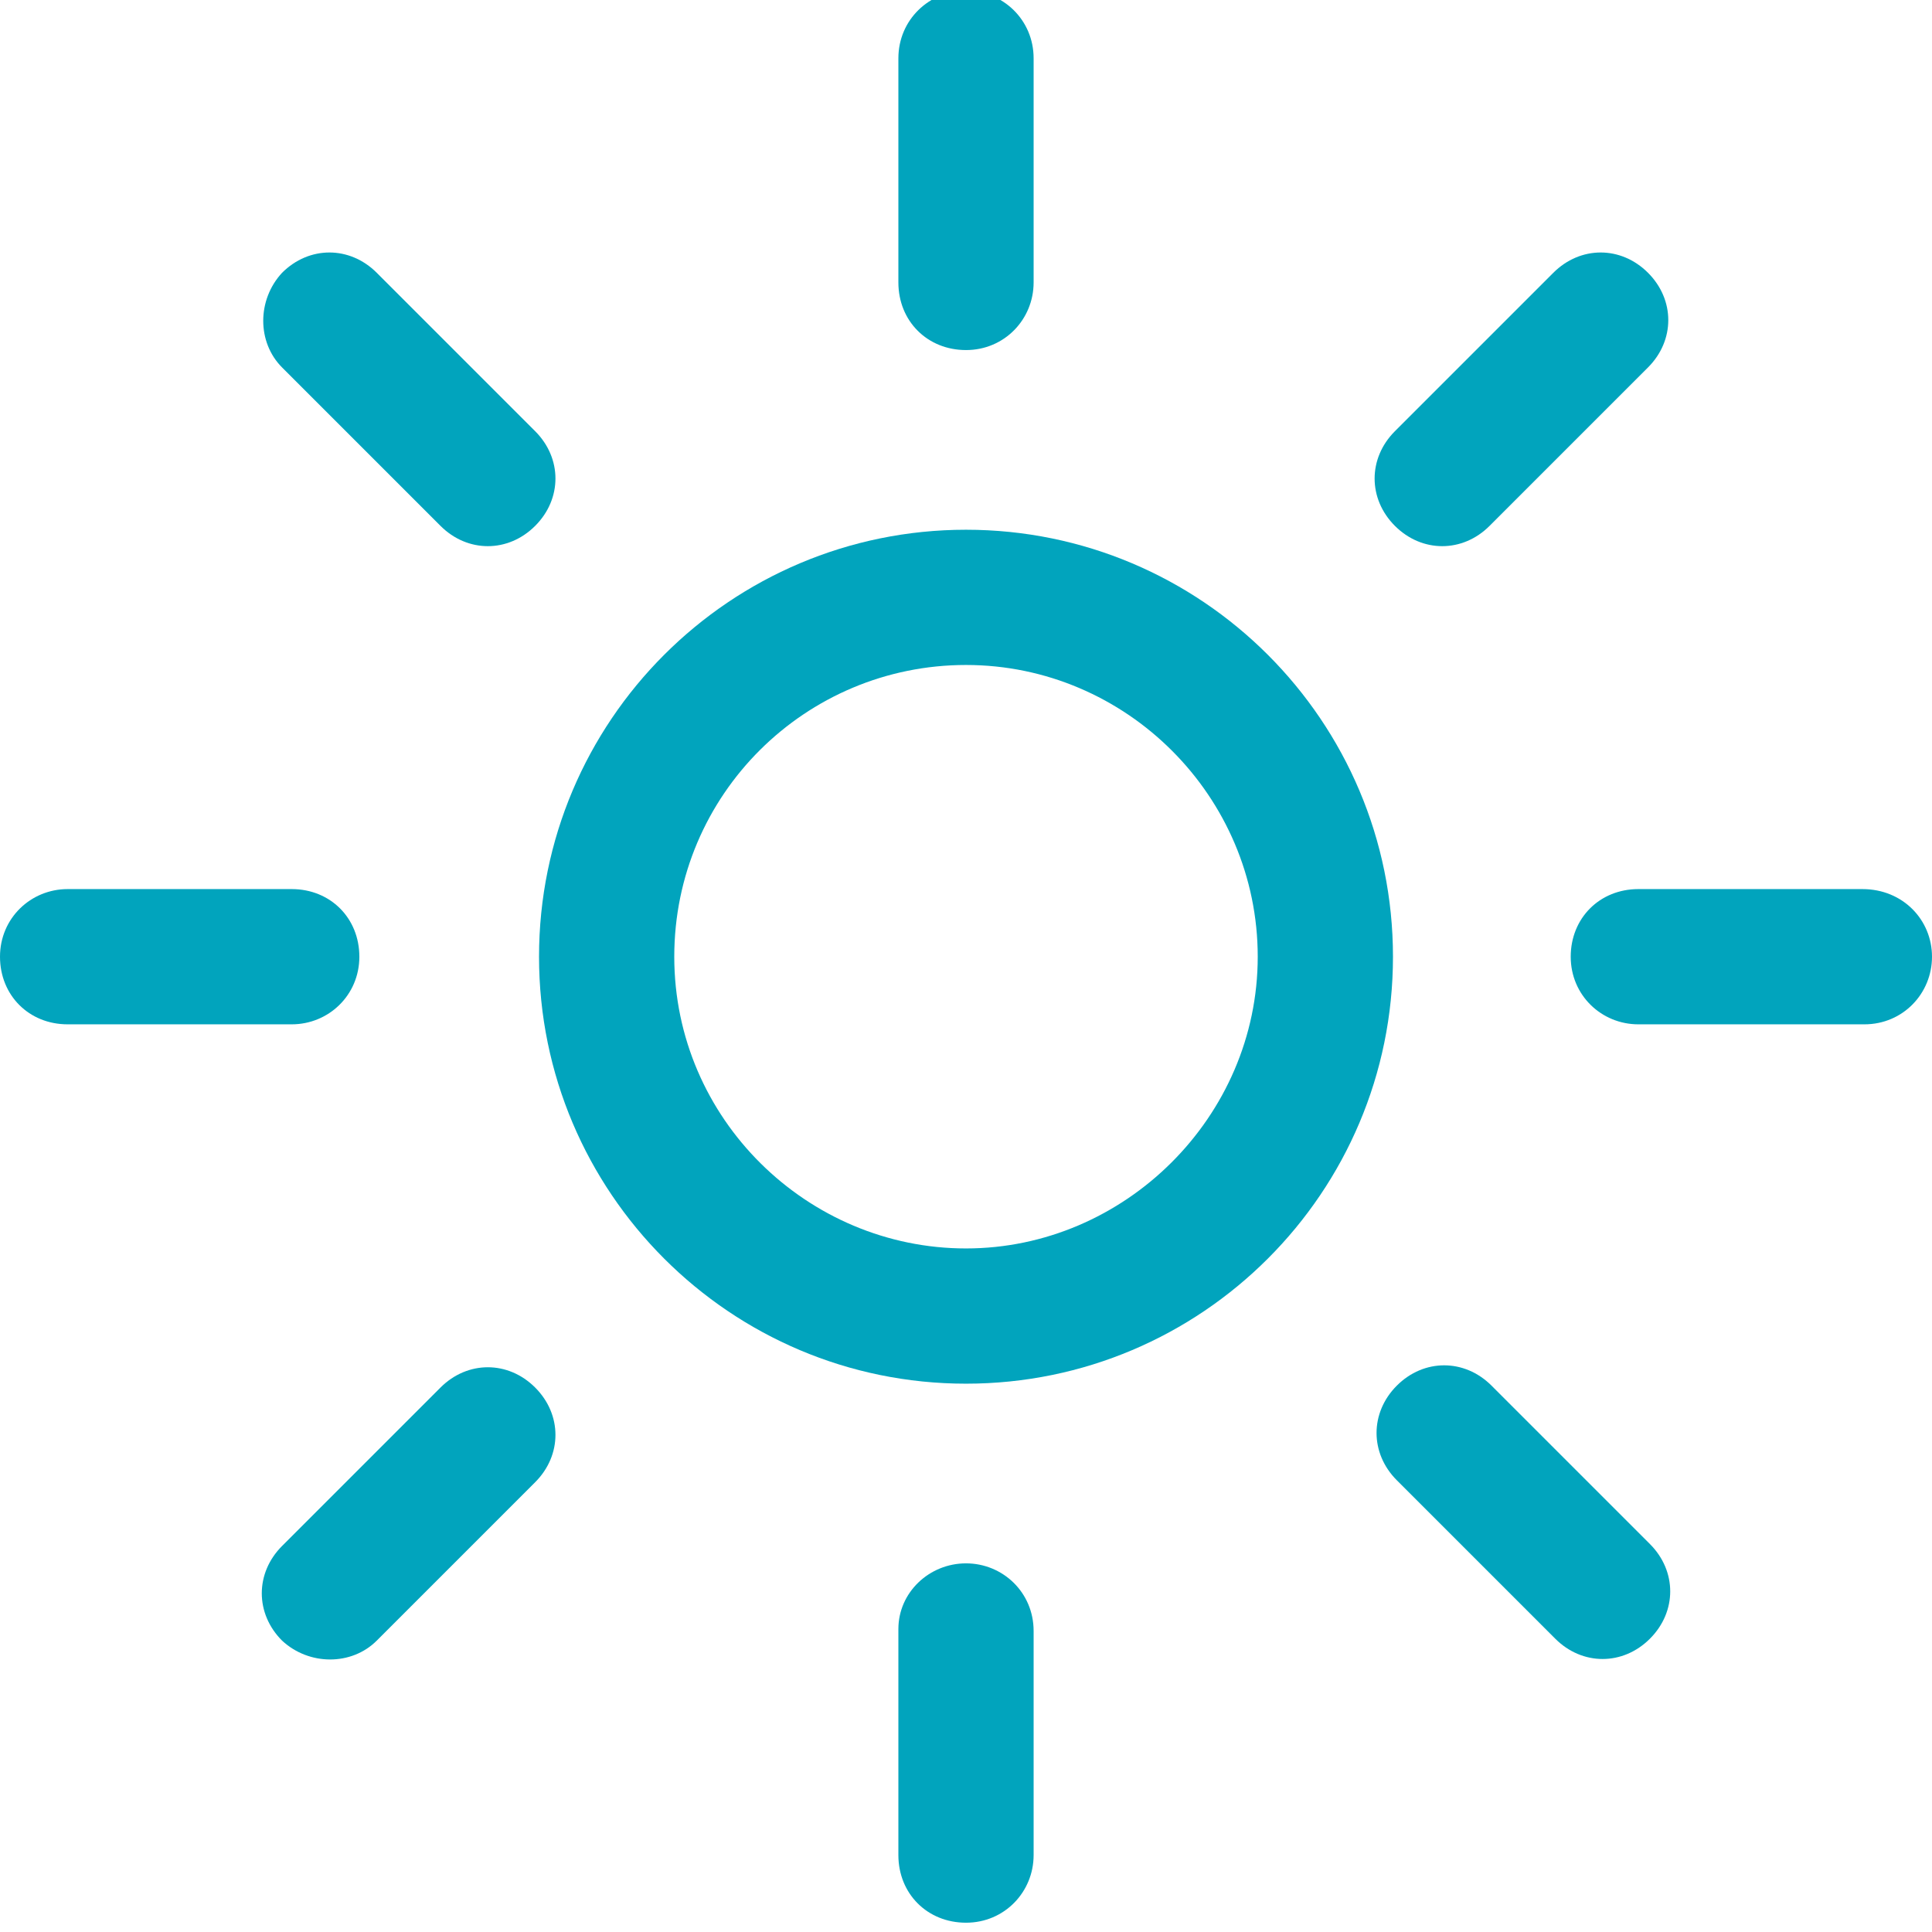 <?xml version="1.0" encoding="utf-8"?>
<!-- Generator: Adobe Illustrator 28.2.0, SVG Export Plug-In . SVG Version: 6.00 Build 0)  -->
<svg version="1.1" id="Calque_1" xmlns="http://www.w3.org/2000/svg" xmlns:xlink="http://www.w3.org/1999/xlink" x="0px" y="0px"
	 viewBox="0 0 100 100" style="enable-background:new 0 0 100 100;" xml:space="preserve">
<g id="Maquettes">
	<g id="Solaire" transform="translate(0, 0.019)">
		<path id="Path" fill="#01A4BD" d="M50-0.5c1.9,0,3.5,1.5,3.5,3.5v11.6c0,1.9-1.5,3.5-3.5,3.5s-3.5-1.5-3.5-3.5V3C46.5,1,48.1-0.5,50-0.5z"/>
		<path id="Path_00000136377312398527158710000018275654563373334666_" fill="#01A4BD" d="M50,80.9c1.9,0,3.5,1.5,3.5,3.5V96c0,1.9-1.5,3.5-3.5,3.5
			S46.5,98,46.5,96V84.3C46.5,82.4,48.1,80.9,50,80.9z"/>
		<path id="Path_00000115504043794105543330000012371826667037098643_" fill="#01A4BD" d="M15.1,53c1.9,0,3.5-1.5,3.5-3.5S17.1,46,15.1,46H3.5
			C1.6,46,0,47.5,0,49.5S1.5,53,3.5,53H15.1z"/>
		<path id="Path_00000069368780604084183470000009209461023666653573_" fill="#01A4BD" d="M100,49.5c0,1.9-1.5,3.5-3.5,3.5H84.8
			c-1.9,0-3.5-1.5-3.5-3.5s1.5-3.5,3.5-3.5h11.6C98.5,46,100,47.6,100,49.5z"/>
		<path id="Path_00000055699725526008193870000012858952968461090706_" fill="#01A4BD" d="M72.2,22.3c-1.4,1.4-1.4,3.5,0,4.9c1.4,1.4,3.5,1.4,4.9,0
			l8.2-8.2c1.4-1.4,1.4-3.5,0-4.9s-3.5-1.4-4.9,0L72.2,22.3z"/>
		<path id="Path_00000144299888636307011650000012493463858053722285_" fill="#01A4BD" d="M14.6,84.9c-1.4-1.4-1.4-3.5,0-4.9l8.2-8.2
			c1.4-1.4,3.5-1.4,4.9,0c1.4,1.4,1.4,3.5,0,4.9l-8.2,8.2C18.2,86.2,16,86.2,14.6,84.9z"/>
		<path id="Path_00000098924298786130354150000003267170915392902076_" fill="#01A4BD" d="M77.2,71.7c-1.4-1.4-3.5-1.4-4.9,0
			c-1.4,1.4-1.4,3.5,0,4.9l8.2,8.2c1.4,1.4,3.5,1.4,4.9,0s1.4-3.5,0-4.9L77.2,71.7z"/>
		<path id="Path_00000042003028449531842520000015506036692255955378_" fill="#01A4BD" d="M14.6,14.1c1.4-1.4,3.5-1.4,4.9,0l8.2,8.2
			c1.4,1.4,1.4,3.5,0,4.9s-3.5,1.4-4.9,0L14.6,19C13.3,17.7,13.3,15.5,14.6,14.1z"/>
		<path id="Shape" fill="#01A4BD" d="M50,27.4c-12.2,0-22.1,9.9-22.1,22.1S37.8,71.6,50,71.6s22.1-9.9,22.1-22.1S62.2,27.4,50,27.4z M34.9,49.5
			c0-8.4,6.8-15.1,15.1-15.1s15.1,6.8,15.1,15.1S58.2,64.6,50,64.6S34.9,57.9,34.9,49.5z"/>
	</g>
</g>
</svg>
